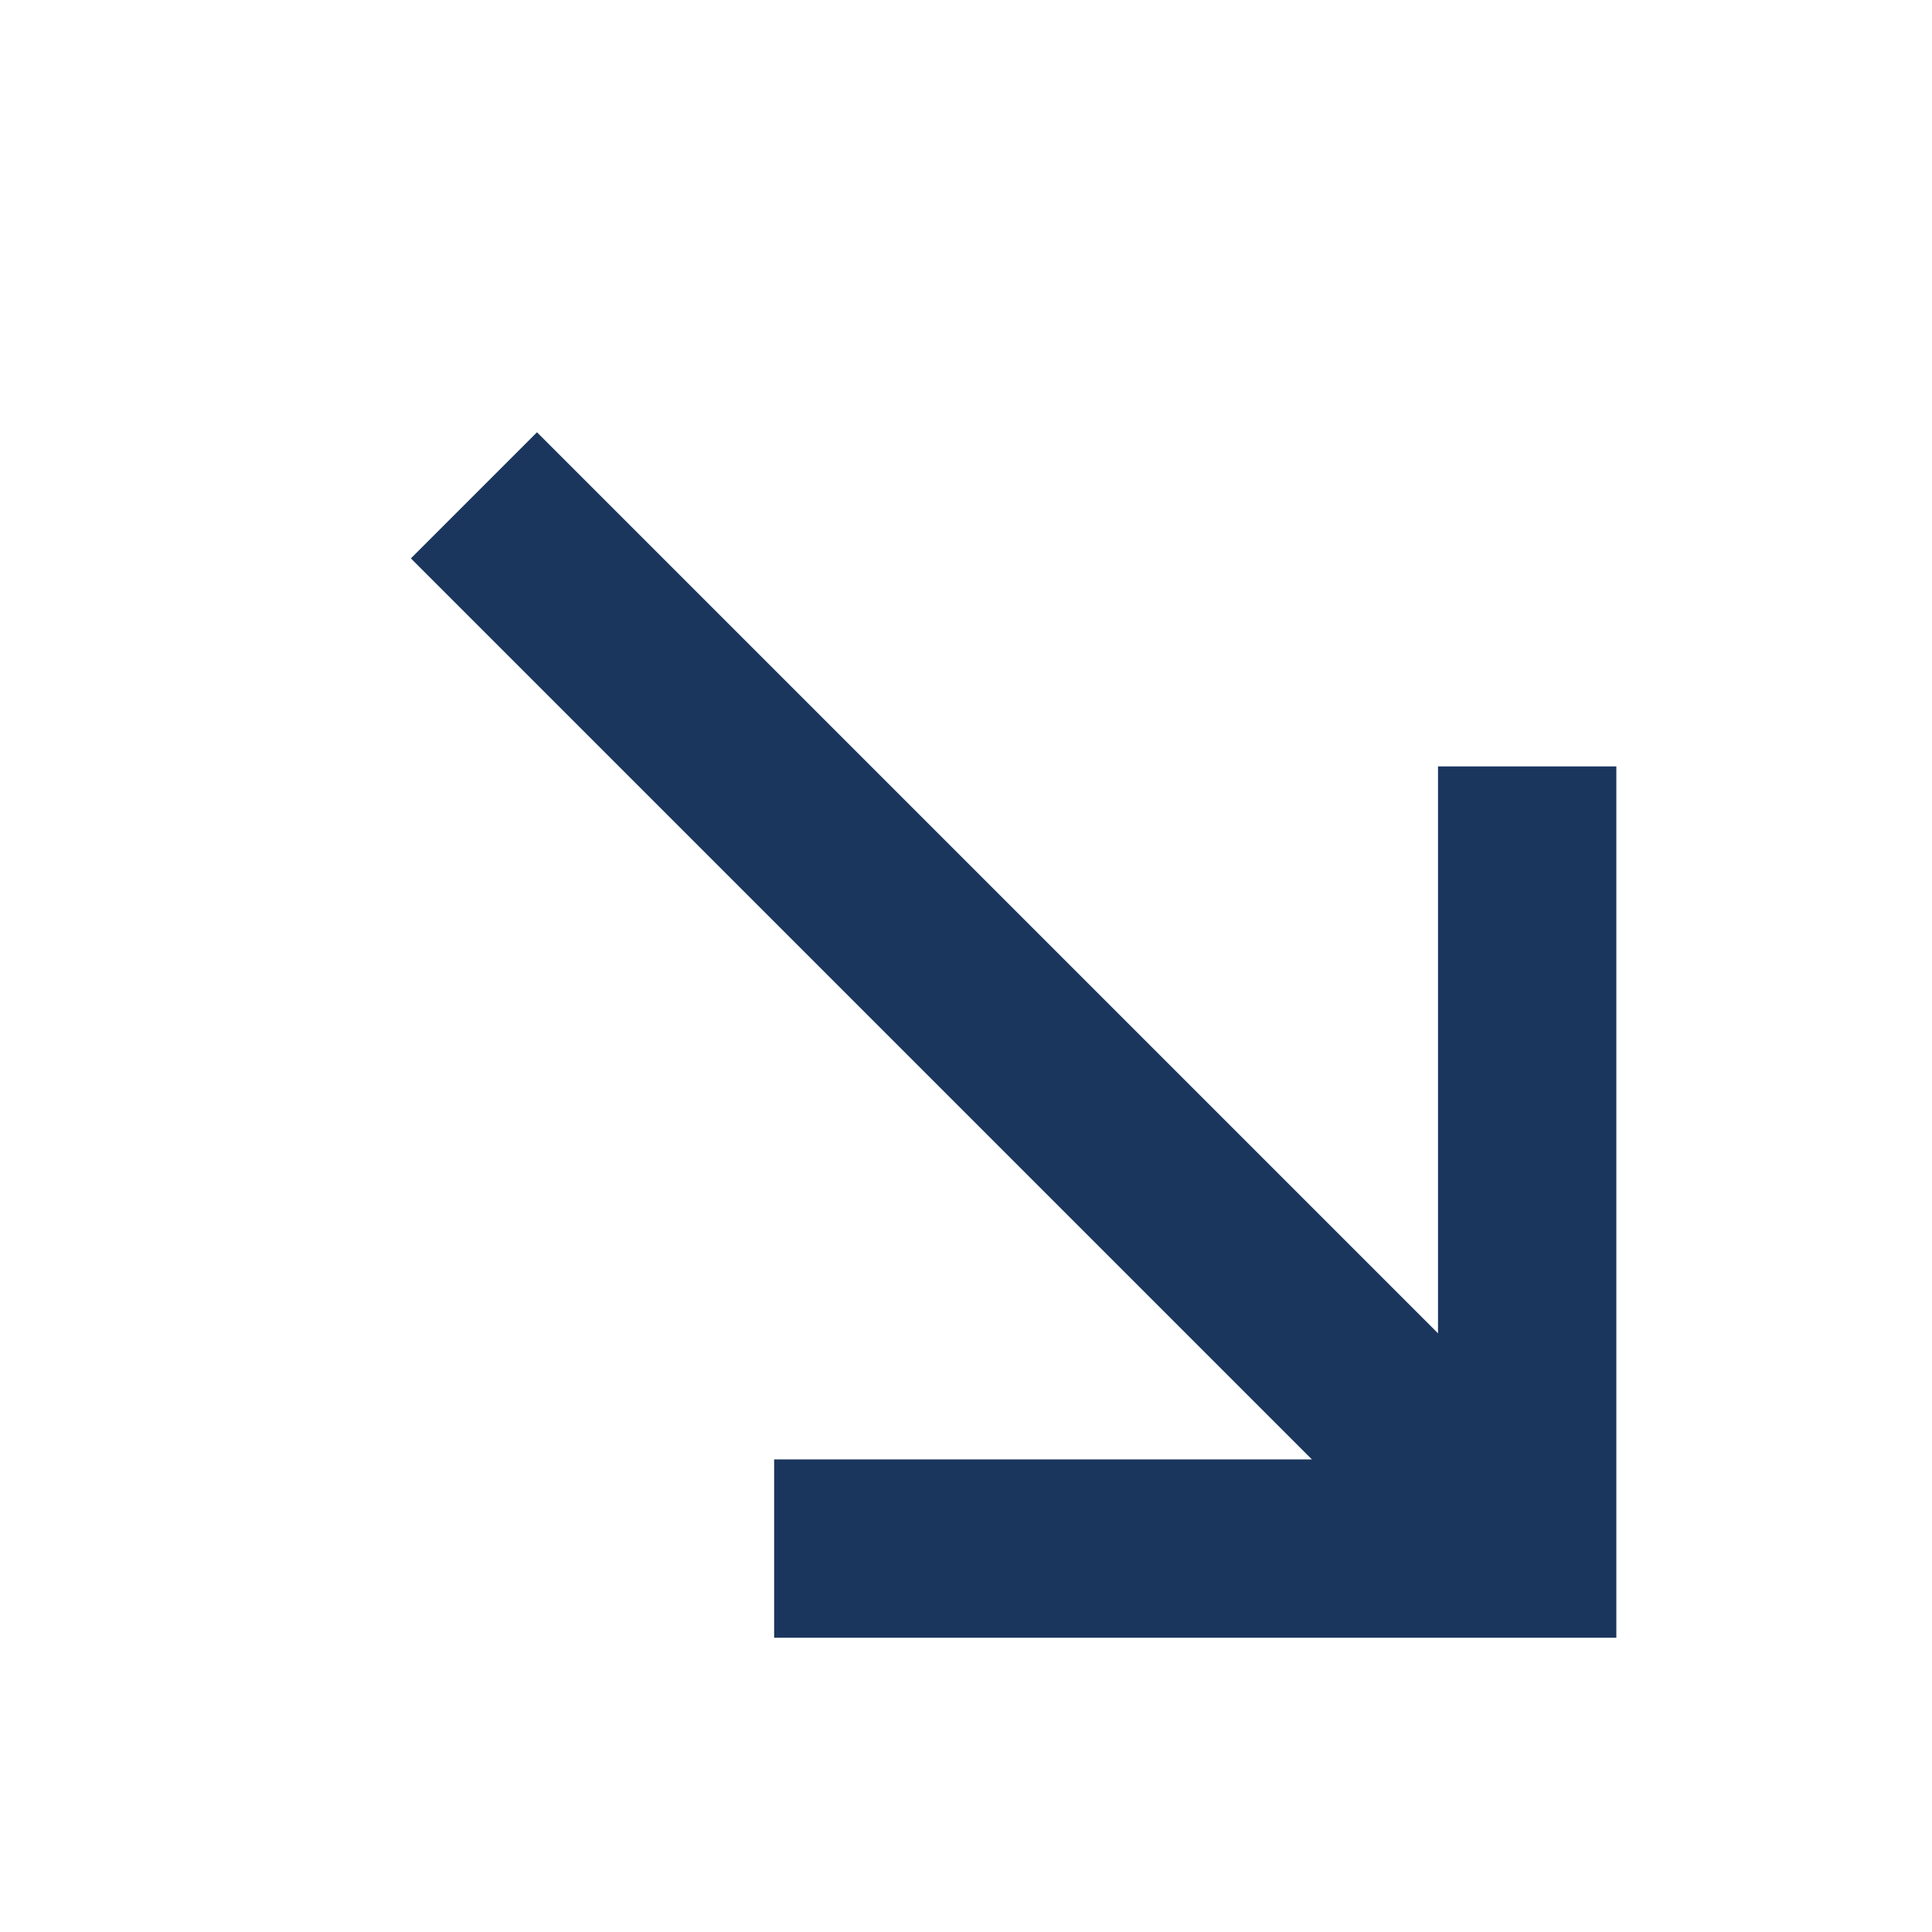 <svg width="13" height="13" viewBox="0 0 13 13" fill="none" xmlns="http://www.w3.org/2000/svg">
<path d="M10.276 5.157L10.276 10.42L5.209 10.42" stroke="#1B365D" stroke-width="1.2"/>
<path d="M10.276 10.42L3.189 3.333" stroke="#1B365D" stroke-width="1.2"/>
</svg>
